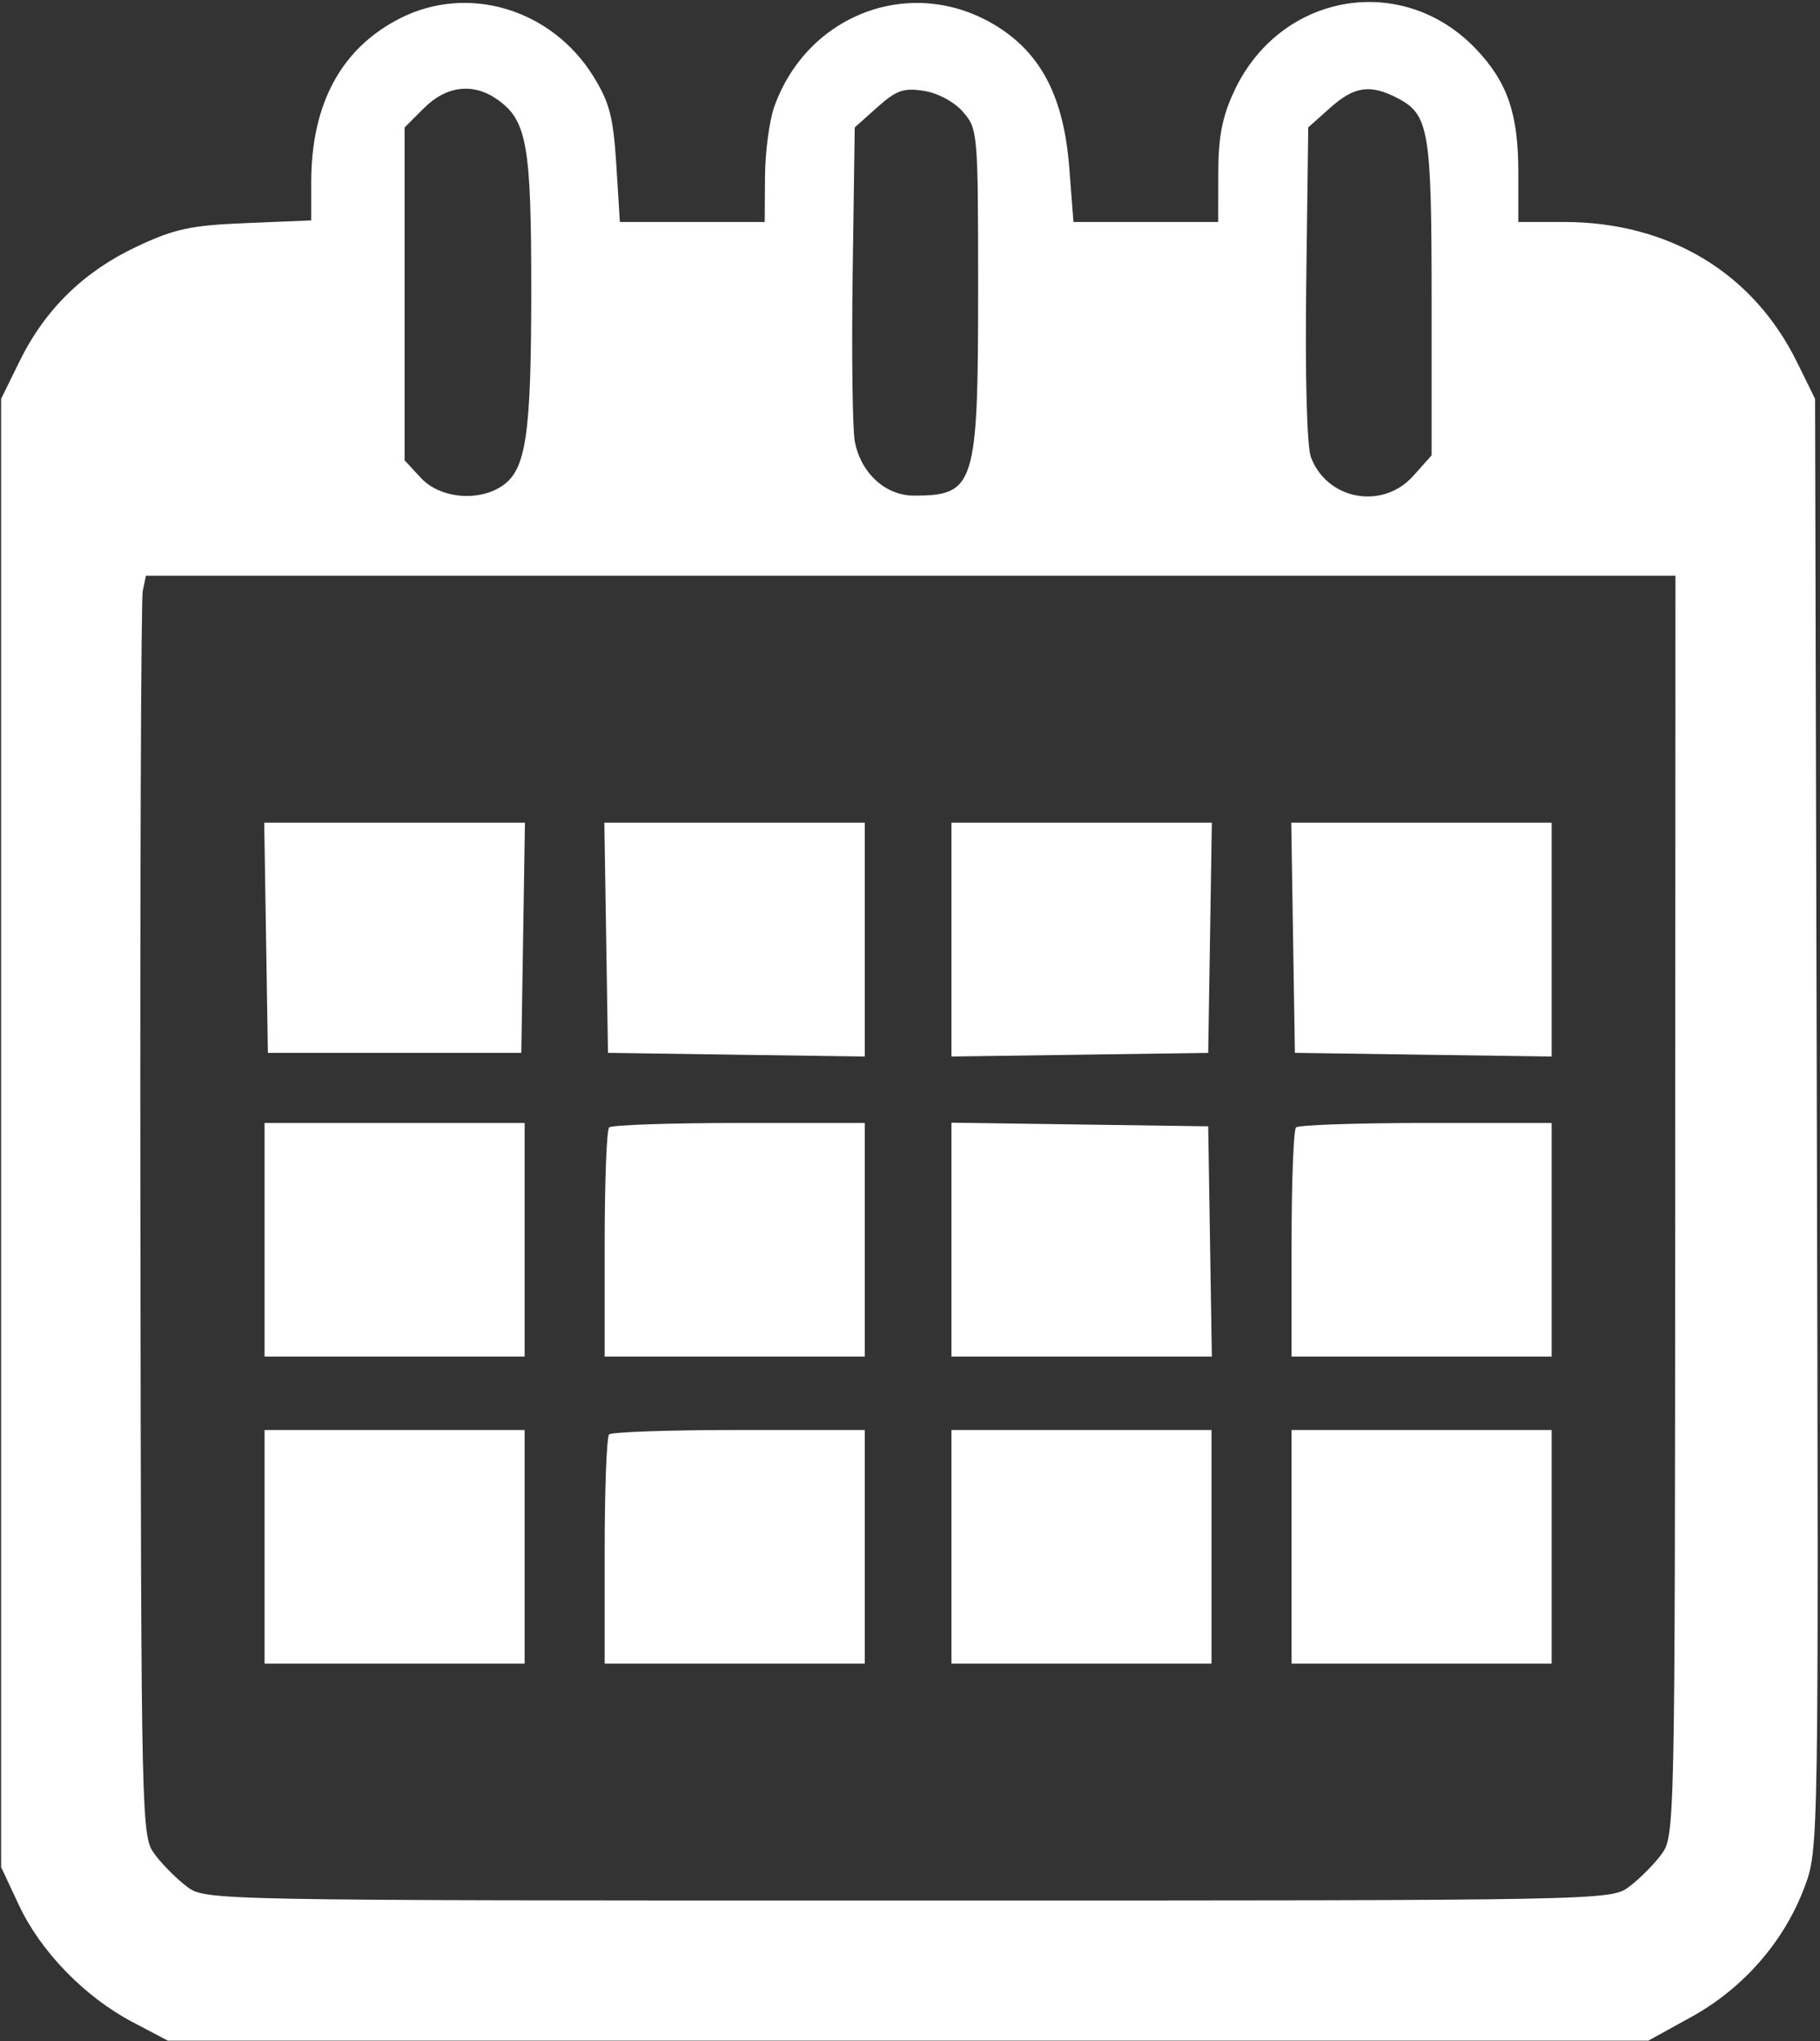 <?xml version="1.0" encoding="UTF-8"?> <svg xmlns="http://www.w3.org/2000/svg" width="272" height="305" viewBox="0 0 272 305" fill="none"><rect x="0" y="0" width="272" height="305" fill="#333333" stroke="none"/><path fill-rule="evenodd" clip-rule="evenodd" d="M59.8 2.733C51.016 7.183 46.513 15.485 46.513 27.228V32.936L36.795 33.333C28.482 33.672 26.119 34.179 20.441 36.844C12.541 40.552 6.725 46.236 2.938 53.95L0.167 59.595V169.291V278.987L2.828 284.668C6.072 291.591 12.643 298.359 19.764 302.112L25.084 304.915H135.715H246.347L252.825 301.341C260.554 297.076 266.658 290.068 269.679 281.989C271.796 276.328 271.797 276.319 271.53 167.961L271.264 59.595L268.564 54.11C261.974 40.726 249.394 33.168 233.707 33.168H226.911V25.657C226.911 17.01 225.286 12.276 220.631 7.368C209.596 -4.271 191.296 -1.094 184.434 13.651C182.646 17.493 182.078 20.447 182.071 25.938L182.061 33.168H171.245H160.429L159.809 25.12C158.994 14.544 155.644 8.028 148.878 3.858C136.437 -3.805 120.713 1.933 115.709 15.964C114.975 18.022 114.355 22.735 114.331 26.437L114.287 33.168H103.464H92.641L92.109 24.632C91.665 17.518 91.097 15.321 88.702 11.445C82.463 1.347 69.969 -2.419 59.8 2.733ZM74.303 14.85C78.751 17.966 79.403 21.619 79.397 43.358C79.391 64.874 78.633 70.093 75.156 72.53C71.598 75.023 65.76 74.492 62.91 71.416L60.466 68.778V43.916V19.053L63.38 16.138C66.705 12.811 70.718 12.337 74.303 14.85ZM143.938 16.736C146.13 19.26 146.181 19.862 146.181 43.245C146.181 72.562 145.716 74.055 136.586 74.055C132.322 74.055 128.628 70.663 127.748 65.939C127.404 64.096 127.262 52.789 127.432 40.813L127.742 19.039L131.118 16.024C133.967 13.478 135.056 13.097 138.094 13.581C140.207 13.917 142.622 15.22 143.938 16.736ZM208.827 14.645C213.56 17.094 213.955 19.405 213.955 44.667V68.04L211.214 71.108C206.637 76.23 198.352 74.721 195.92 68.322C195.319 66.739 195.038 56.356 195.217 42.363L195.516 19.039L198.771 16.131C202.397 12.892 204.763 12.542 208.827 14.645ZM250.358 180.197C250.319 273.619 250.302 274.395 248.271 277.117C247.145 278.626 244.985 280.786 243.471 281.917C240.731 283.964 240.213 283.974 135.715 283.974C31.218 283.974 30.698 283.964 27.96 281.917C26.446 280.786 24.284 278.623 23.156 277.112C21.12 274.384 21.102 273.591 20.985 182.435C20.919 131.876 21.078 89.499 21.339 88.266L21.812 86.022H136.105H250.398L250.358 180.197ZM39.761 140.122L40.034 157.324H58.971H77.908L78.181 140.122L78.453 122.92H58.971H39.489L39.761 140.122ZM90.592 140.122L90.865 157.324L110.051 157.596L129.237 157.866V140.393V122.92H109.778H90.32L90.592 140.122ZM142.194 140.393V157.866L161.38 157.596L180.566 157.324L180.839 140.122L181.111 122.92H161.653H142.194V140.393ZM193.25 140.122L193.523 157.324L212.709 157.596L231.895 157.866V140.393V122.92H212.436H192.978L193.25 140.122ZM39.536 185.247V202.699H58.971H78.406V185.247V167.795H58.971H39.536V185.247ZM91.031 168.46C90.666 168.825 90.367 176.679 90.367 185.912V202.699H109.802H129.237V185.247V167.795H110.467C100.142 167.795 91.396 168.095 91.031 168.46ZM142.194 185.225V202.699H161.653H181.111L180.839 185.496L180.566 168.294L161.38 168.023L142.194 167.752V185.225ZM193.689 168.46C193.323 168.825 193.024 176.679 193.024 185.912V202.699H212.46H231.895V185.247V167.795H213.124C202.8 167.795 194.054 168.095 193.689 168.46ZM39.536 231.12V248.572H58.971H78.406V231.12V213.668H58.971H39.536V231.12ZM91.031 214.333C90.666 214.698 90.367 222.552 90.367 231.785V248.572H109.802H129.237V231.12V213.668H110.467C100.142 213.668 91.396 213.967 91.031 214.333ZM142.194 231.12V248.572H161.629H181.064V231.12V213.668H161.629H142.194V231.12ZM193.024 231.12V248.572H212.46H231.895V231.12V213.668H212.46H193.024V231.12Z" fill="white"></path></svg> 